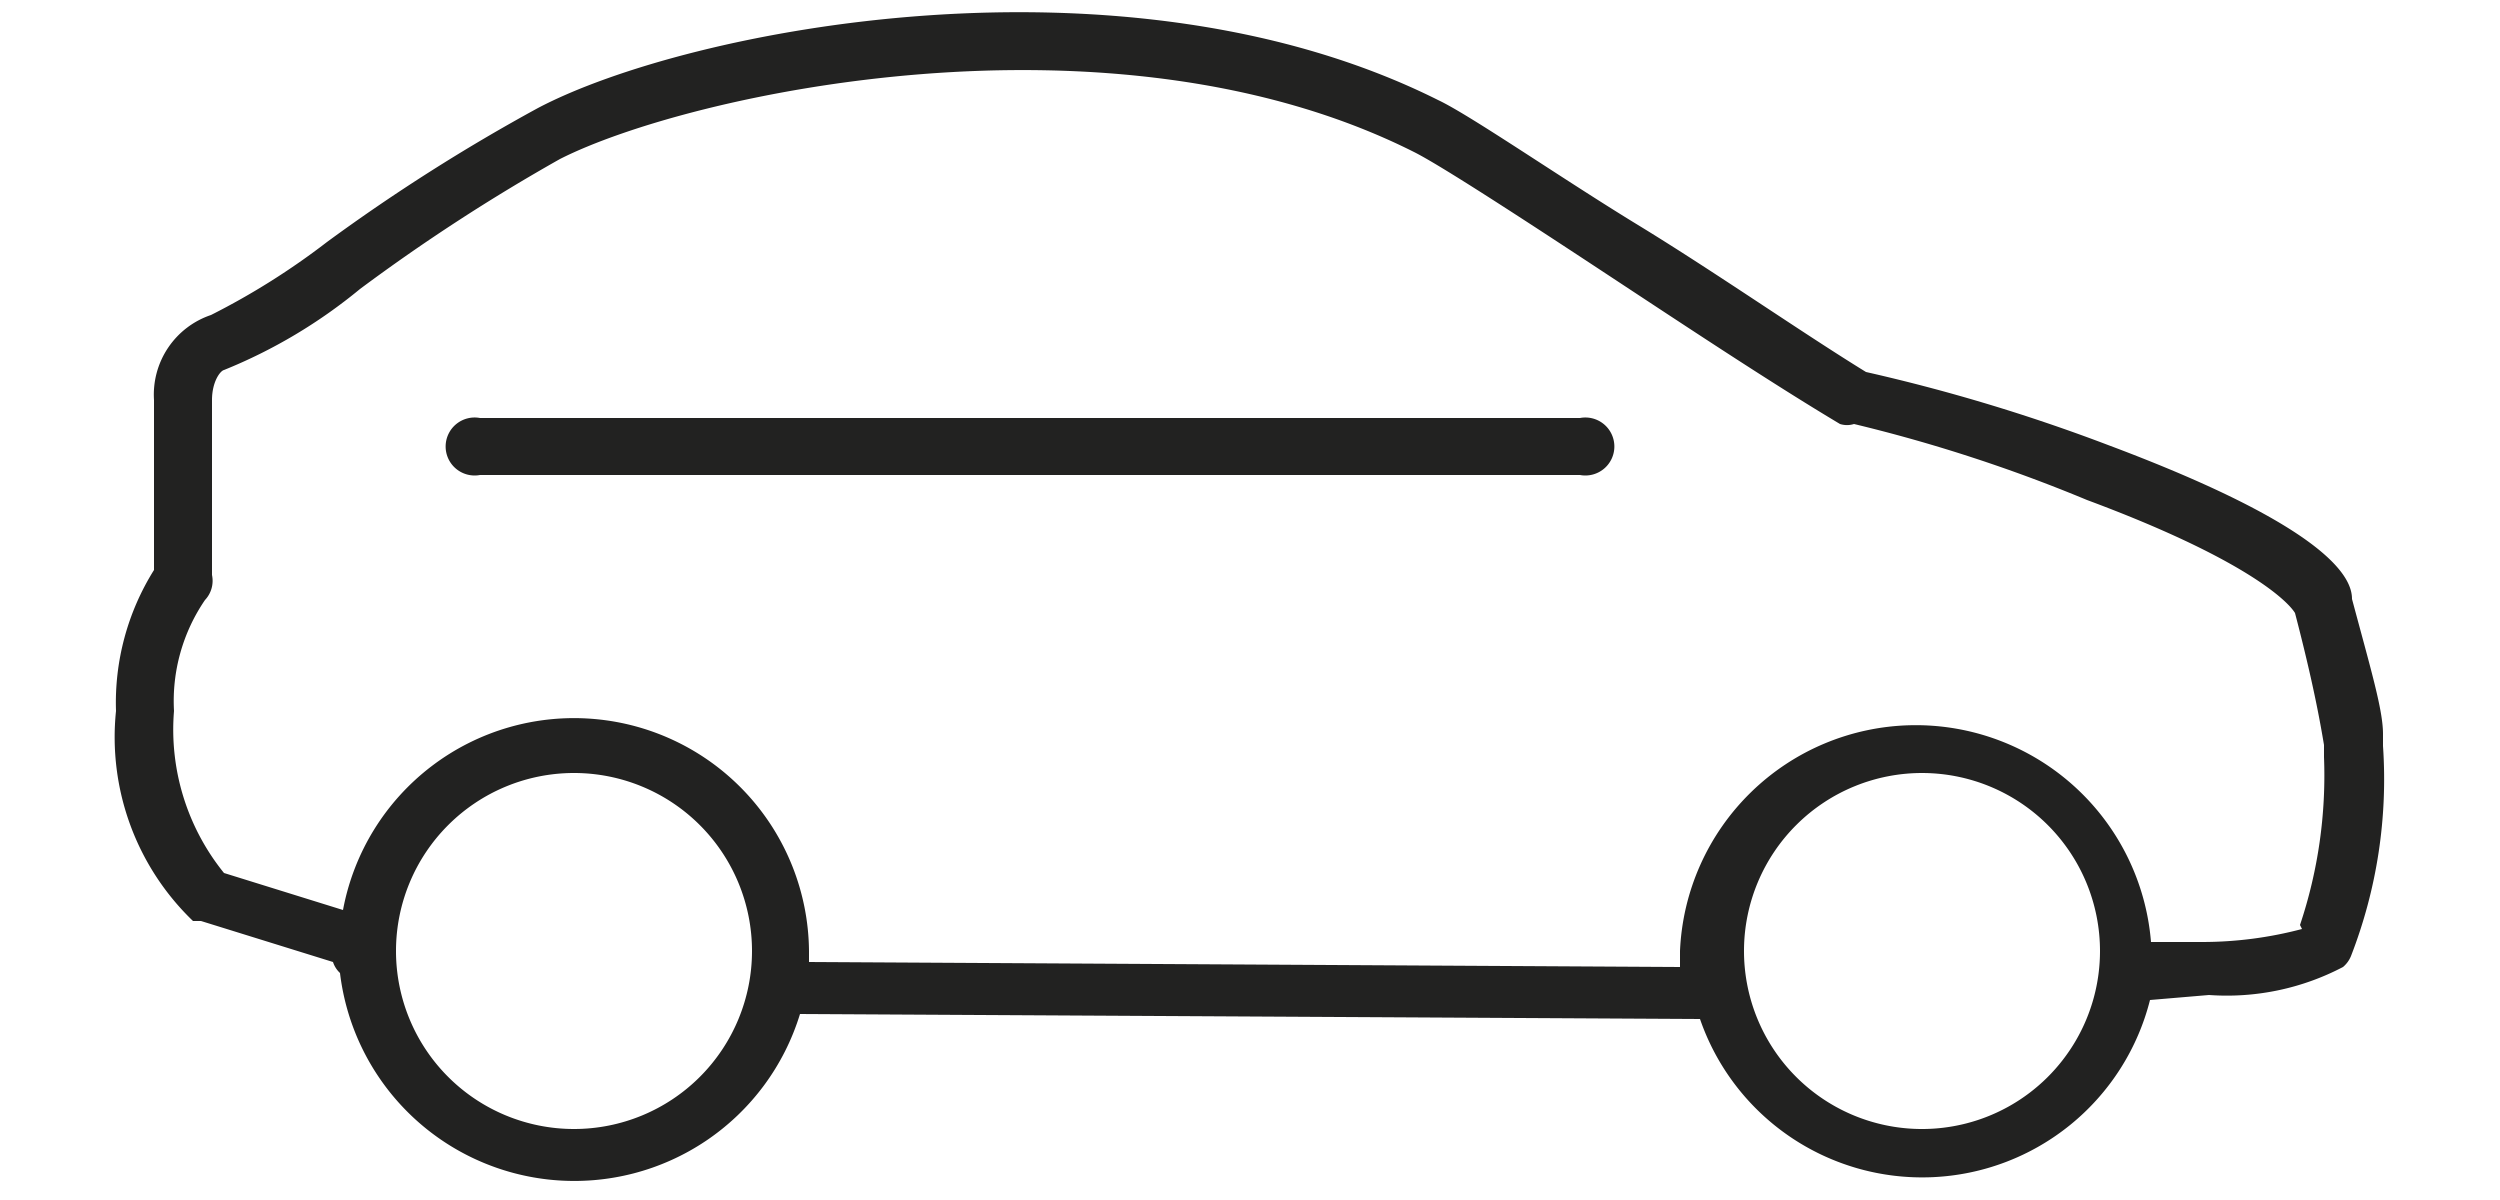 <svg xmlns="http://www.w3.org/2000/svg" viewBox="0 0 25 12"><defs><style>.cls-1{fill:#222221;}</style></defs><g id="tourisme"><path class="cls-1" d="M15.79,4.18H4.8a.29.29,0,1,0,0,.57h11a.29.29,0,1,0,0-.57Z"/><path class="cls-1" d="M23.83,7.46s0-.08,0-.12c0-.24-.12-.64-.31-1.35,0-.19-.17-.69-2.44-1.54a18,18,0,0,0-2.42-.73c-.65-.4-1.51-1-2.28-1.47s-1.68-1.1-2-1.25c-3.14-1.57-7.5-.71-9,.08A18.71,18.71,0,0,0,3.27,2.42a7.25,7.25,0,0,1-1.16.73A.84.84,0,0,0,1.54,4V5.7a2.5,2.5,0,0,0-.38,1.41,2.55,2.55,0,0,0,.77,2.1l.08,0,1.32.41a.26.26,0,0,0,.07.11,2.36,2.36,0,0,0,4.6.41l9,.05A2.35,2.35,0,0,0,21.5,10l.59-.05a2.5,2.5,0,0,0,1.34-.28.28.28,0,0,0,.08-.11A4.88,4.88,0,0,0,23.83,7.46ZM5.74,11.29A1.78,1.78,0,1,1,7.52,9.51,1.78,1.78,0,0,1,5.74,11.29Zm13.46,0A1.78,1.78,0,1,1,21,9.51,1.78,1.78,0,0,1,19.2,11.29Zm3.82-2a3.9,3.9,0,0,1-1,.13l-.51,0a2.36,2.36,0,0,0-4.71.09c0,.05,0,.11,0,.16L8.09,9.62s0-.07,0-.11A2.35,2.35,0,0,0,3.43,9.1L2.24,8.73a2.28,2.28,0,0,1-.5-1.62A1.79,1.79,0,0,1,2.05,6a.28.28,0,0,0,.07-.25V4c0-.18.08-.29.12-.3A5.19,5.19,0,0,0,3.6,2.89a18.85,18.85,0,0,1,2-1.3C6.88.94,11.12,0,14.14,1.52c.26.13,1.06.65,1.91,1.21s1.68,1.11,2.35,1.51a.23.23,0,0,0,.14,0A15.48,15.48,0,0,1,20.87,5c1.56.58,2,1,2.08,1.13.18.69.25,1.08.29,1.32l0,.12A4.71,4.71,0,0,1,23,9.25Z"/></g></svg>